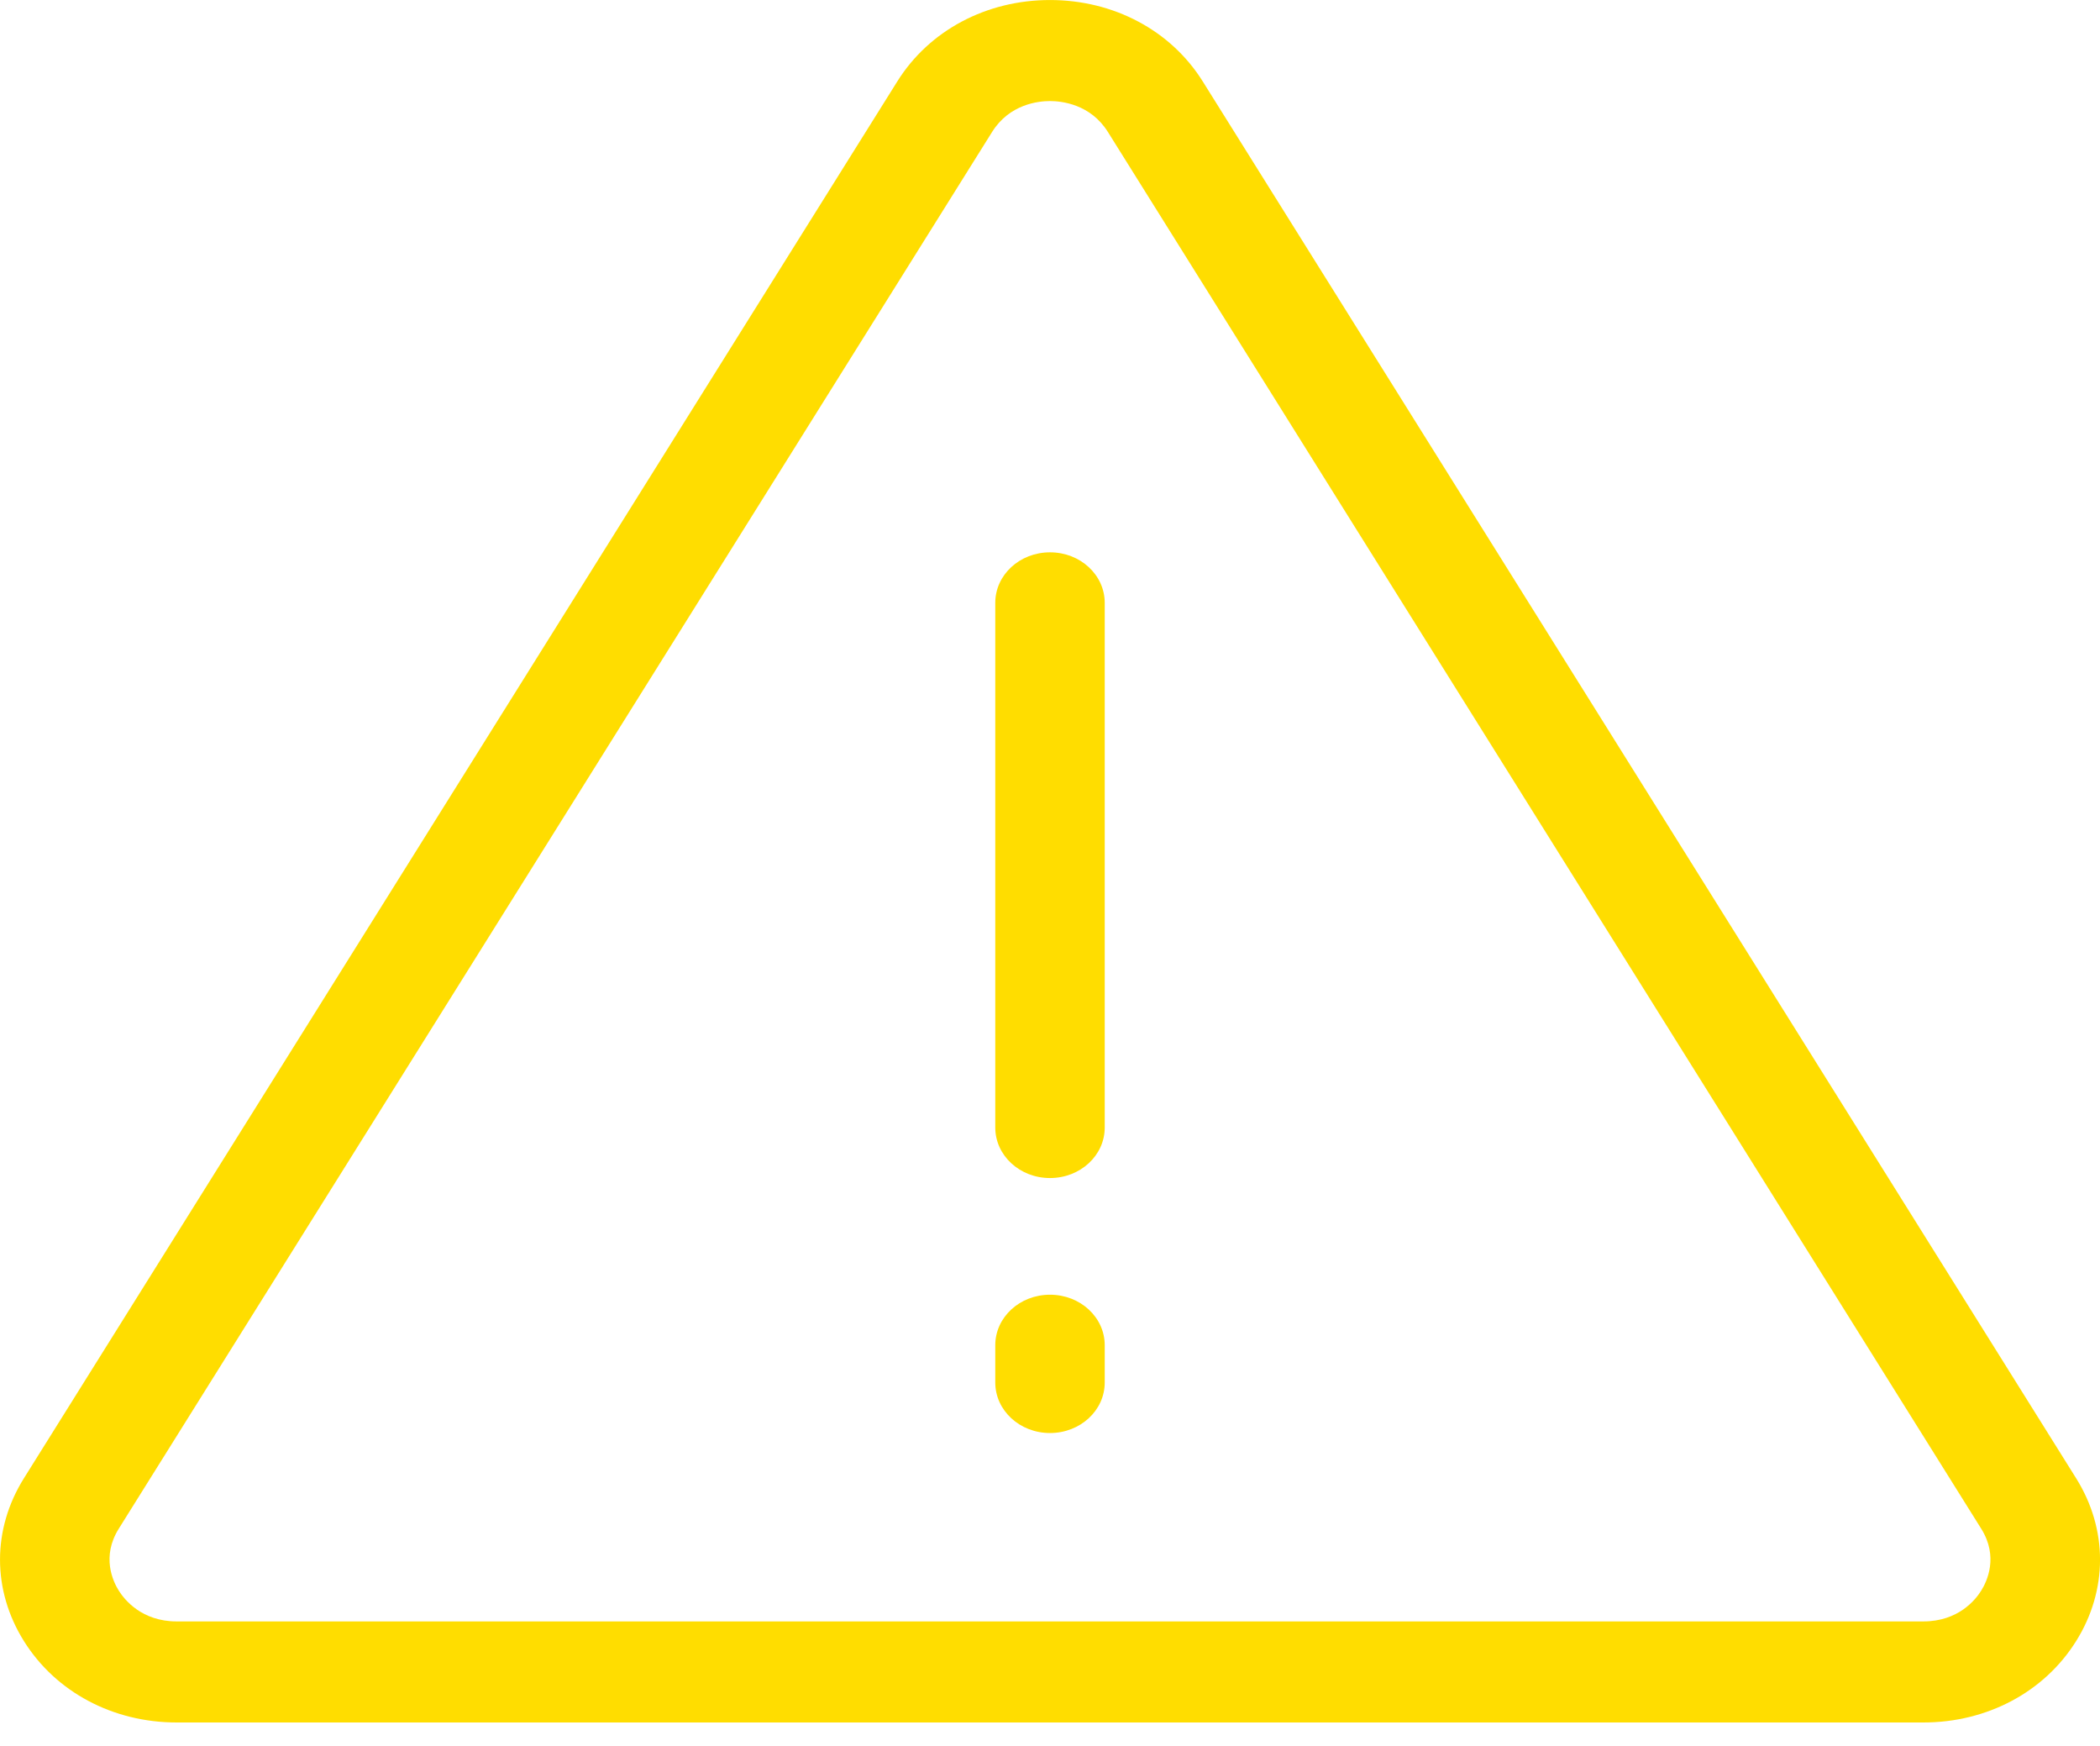 <svg fill="none" height="69" viewBox="0 0 83 69" width="83" xmlns="http://www.w3.org/2000/svg"><g fill="#fd0"><path d="m76.02 68.06h-69.039c-2.518 0-4.777-1.202-6.036-3.216-1.259-2.014-1.259-4.419 0-6.433l34.52-55.194c1.259-2.014 3.518-3.216 6.036-3.216s4.777 1.202 6.036 3.216l34.52 55.194c1.259 2.014 1.259 4.419 0 6.433-1.259 2.014-3.518 3.216-6.036 3.216zm-34.52-64.067c-.461 0-1.6.12-2.288 1.22l-34.52 55.194c-.687 1.1-.231 2.072 0 2.44.231.368.913 1.22 2.288 1.22h69.039c1.379 0 2.062-.852 2.288-1.22.231-.368.687-1.34 0-2.44l-34.52-55.194c-.687-1.1-1.831-1.22-2.288-1.22z"/><path d="m41.5 46.548c-1.197 0-2.163-.892-2.163-1.996v-20.732c0-1.105.966-1.996 2.163-1.996 1.197 0 2.163.892 2.163 1.996v20.732c0 1.105-.966 1.996-2.163 1.996z"/><path d="m41.5 56.623c-1.197 0-2.163-.892-2.163-1.996v-1.473c0-1.105.966-1.996 2.163-1.996 1.197 0 2.163.892 2.163 1.996v1.473c0 1.105-.966 1.996-2.163 1.996z"/></g></svg>